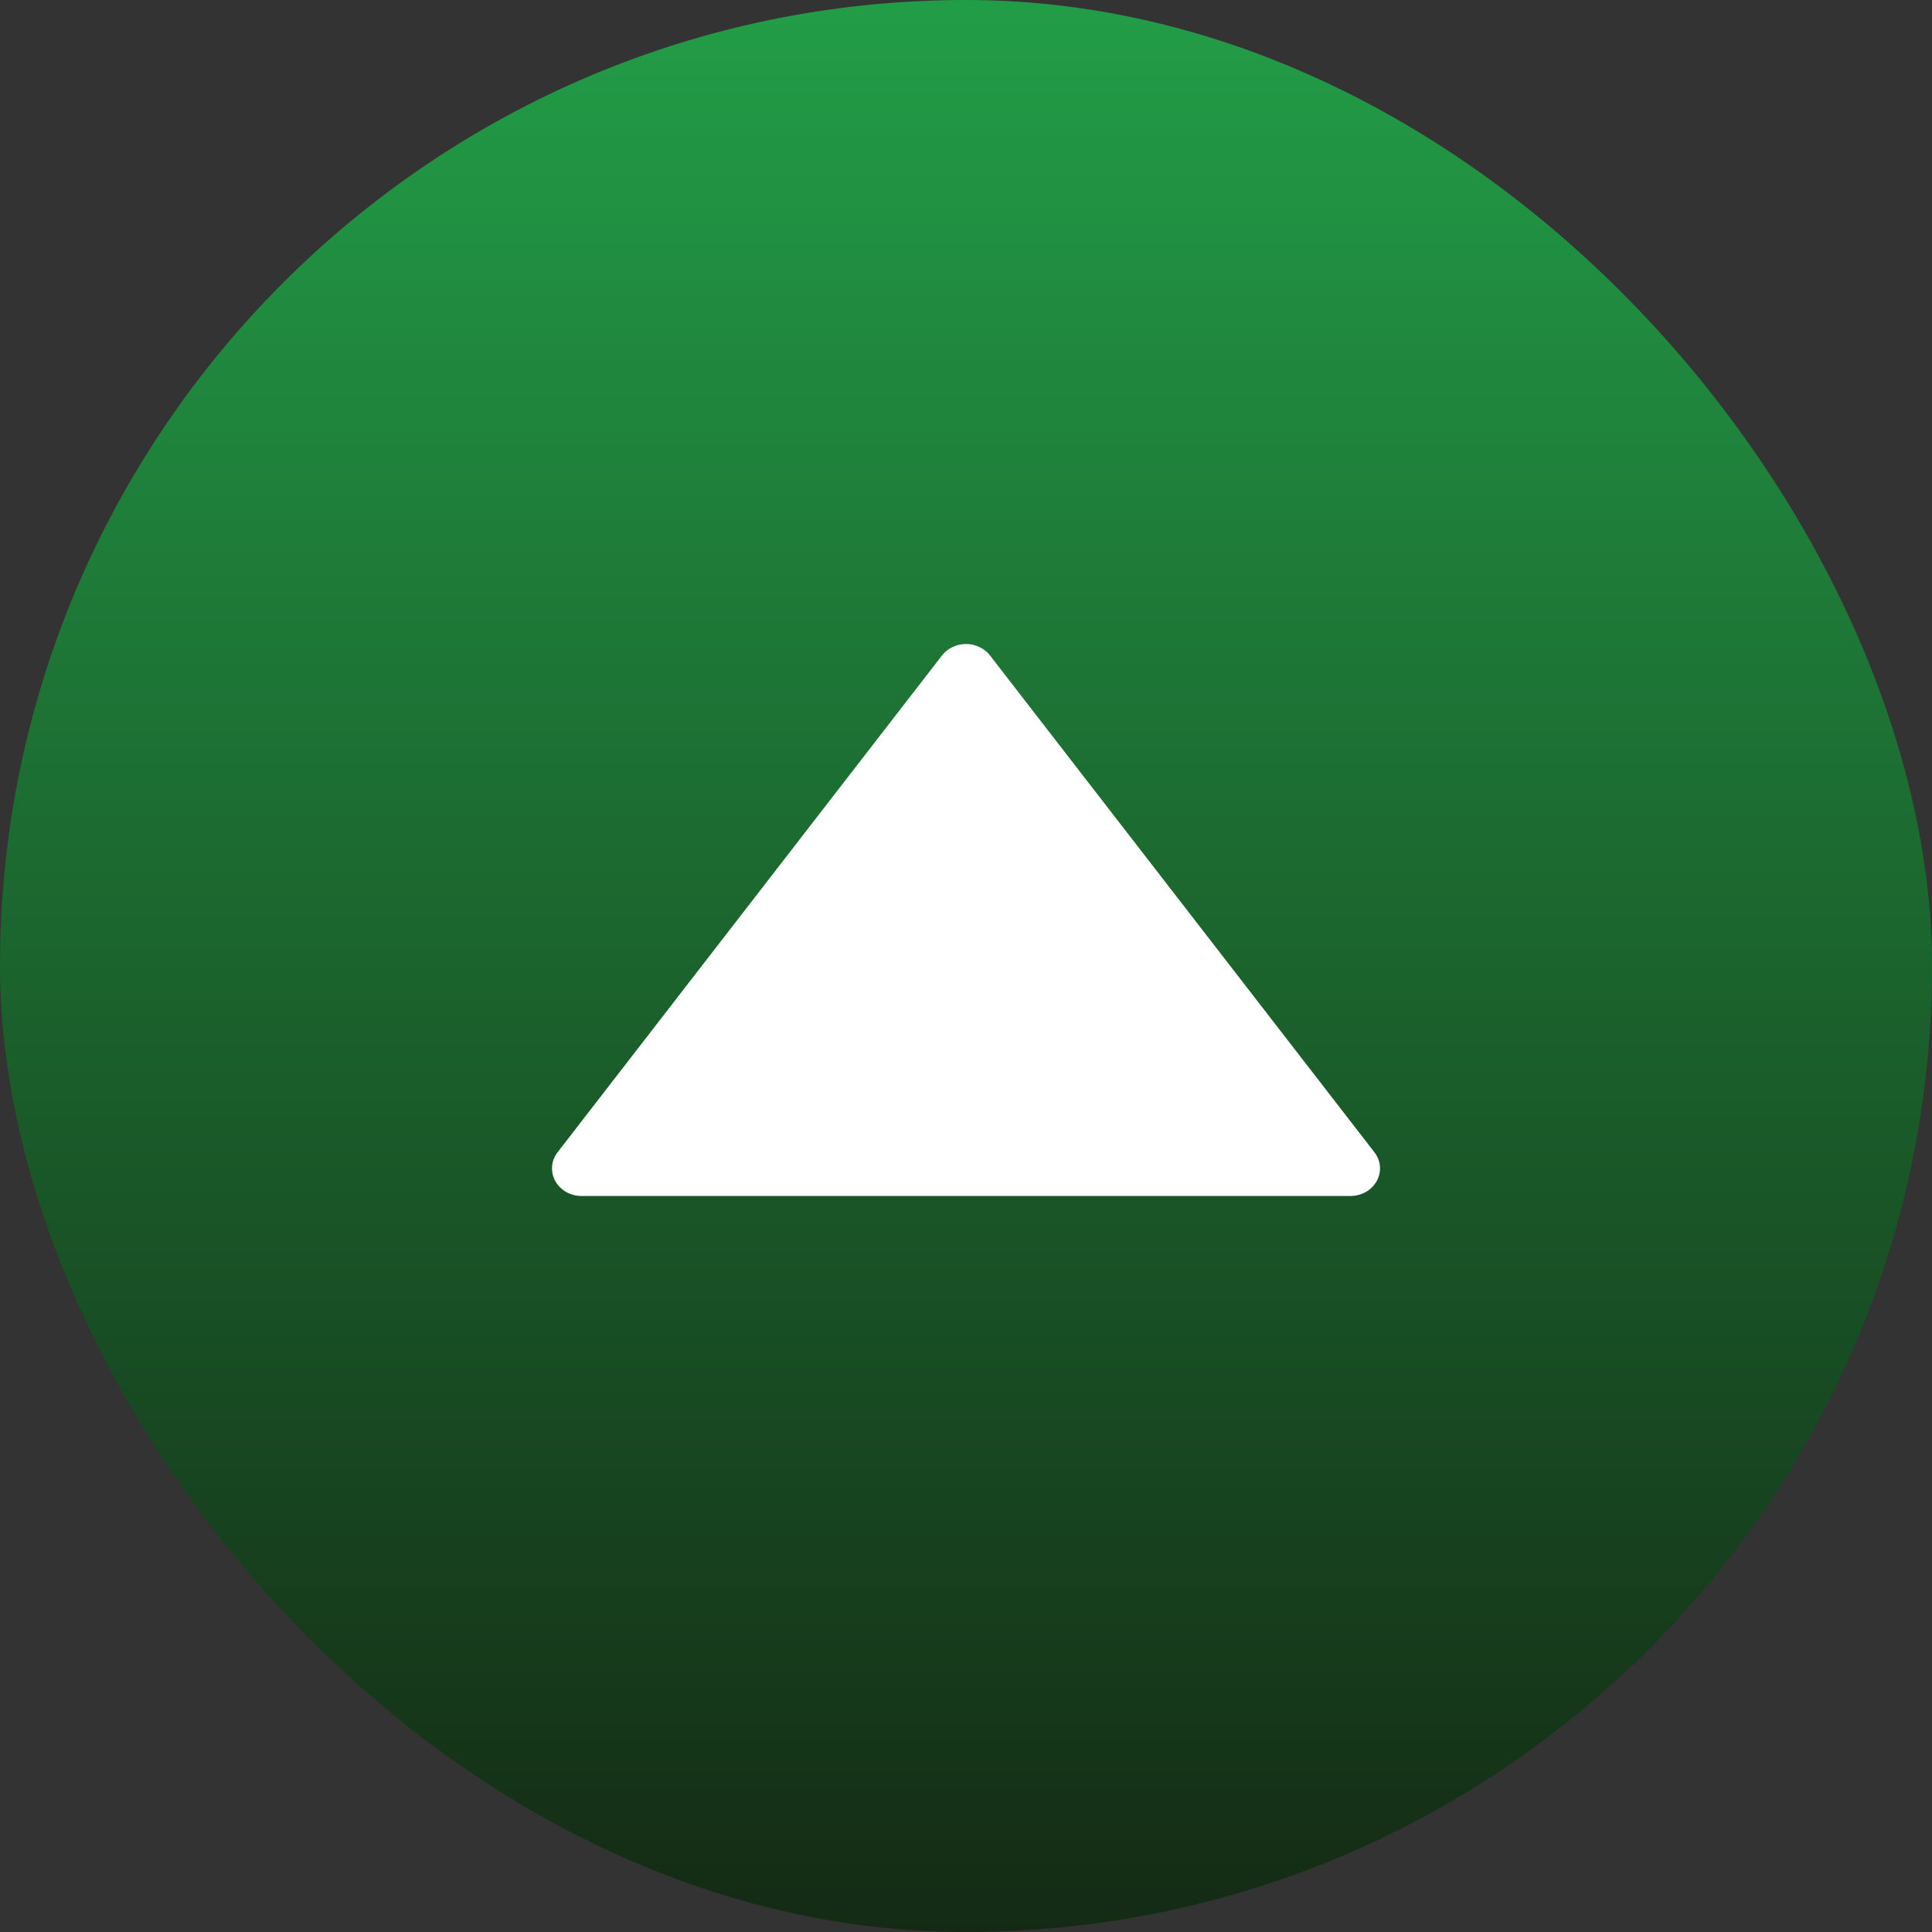 <svg width="42" height="42" viewBox="0 0 42 42" fill="none" xmlns="http://www.w3.org/2000/svg">
<rect x="0" y="0" width="42" height="42" fill="#333333" stroke="none"/>
<rect width="42" height="42" rx="21" fill="url(#paint0_linear_10058_2086)"/>
<path d="M29.876 25.046L21.521 14.248C21.461 14.171 21.383 14.109 21.292 14.066C21.202 14.023 21.102 14 21 14C20.898 14 20.798 14.023 20.708 14.066C20.617 14.109 20.539 14.171 20.479 14.248L12.124 25.046C12.053 25.136 12.011 25.243 12.002 25.354C11.993 25.466 12.017 25.577 12.072 25.676C12.127 25.774 12.209 25.856 12.309 25.913C12.41 25.97 12.526 26 12.644 26H29.356C29.474 26 29.59 25.97 29.691 25.913C29.791 25.856 29.873 25.774 29.928 25.676C29.983 25.577 30.007 25.466 29.998 25.354C29.989 25.243 29.947 25.136 29.876 25.046Z" fill="white"/>
<defs>
<linearGradient id="paint0_linear_10058_2086" x1="21" y1="0" x2="21" y2="42" gradientUnits="userSpaceOnUse">
<stop stop-color="#229D47"/>
<stop offset="1" stop-color="#142A14"/>
</linearGradient>
</defs>
</svg>
